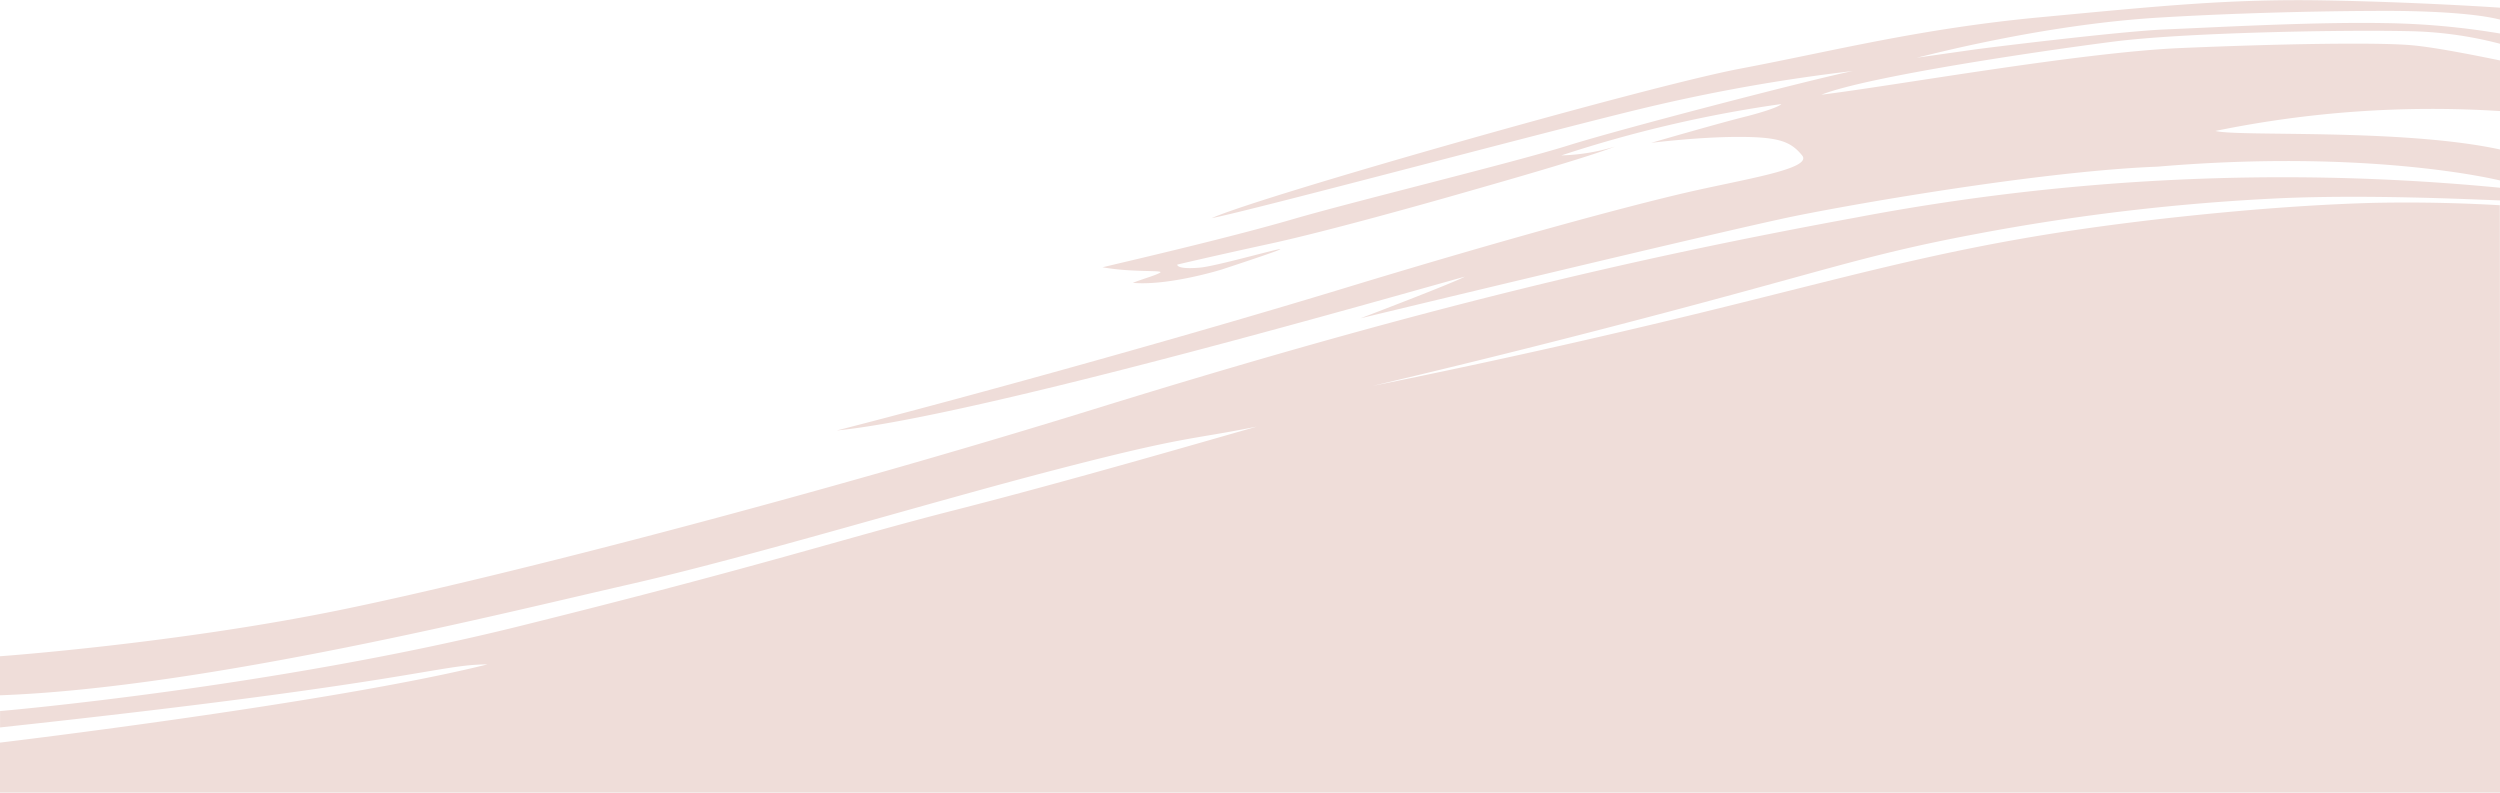 <svg xmlns="http://www.w3.org/2000/svg" viewBox="0 0 420 133.16">
  <g id="Layer_2" data-name="Layer 2">
    <g id="Layer_2-2" data-name="Layer 2">
      <g>
        <path d="M420,133.16H0v-8.4s56-6.68,81.89-13.14c-8.27,0-12.15,3.07-81.88,10.59,0-1.16,0-2.75,0-2.75s45.66-3.92,87.4-14.3,54-14.62,73.1-19.49,42.38-11.66,50.64-14c-11.66,2.33-11.66,1.49-33.69,7.21s-51.59,14.72-71.88,19.33S34.72,115.54,0,116.81v-6.56s29.73-2.13,57.48-7.84,81.36-19.74,126.08-33.6C238.75,51.72,274.32,43.42,312,36.51a384.81,384.81,0,0,1,68.43-6.72A378.74,378.74,0,0,1,420,31.54v2.13c-5.66-.22-22.61-1-37.06-.36a366.25,366.25,0,0,0-50.94,6C312.36,43,306.6,45.61,270,55.08c-16.69,4.33-30.4,7.63-39.43,9.76,23.38-4.73,42.25-9.14,55.1-12.28,24.15-5.9,39.43-10.33,61.48-13.69,14.66-2.22,28.37-3.39,33.41-3.79,10-.78,15.92-.93,18.19-1,8.5-.17,15.74.08,21.22.4C420,50.56,420,125.5,420,133.16Z" style="fill: #efddd9"/>
        <path d="M420,25.11v5.21S398.51,24.93,362.45,28c-18.9.72-49.61,6-61.06,8.33-11.26,2.3-71,16.7-72.84,17.15.89-.34,15.09-5.74,17.55-7C238.26,48.59,164.31,70,140.58,72.32c22-5.63,58.26-15.68,85.38-23.94s46.83-13.56,56.79-15.9,21.9-4.07,20-6.38S298.91,23,292.1,23s-14.7,1-14.7,1,11.44-3.33,16.28-4.52c5.42-1.44,5.57-2,5.57-2a213.2,213.2,0,0,0-36.95,8.63,34,34,0,0,0,9-1.48c-4.88,1.92-20.24,6.26-25.75,7.84s-22.45,6.36-32.2,8.48-15.57,3.5-15.57,3.5-.21.86,3.82.51,25.85-7,3.71.3c0,0-8.91,2.79-15,2.26,1.9-.75,3.6-1.17,4.55-1.69s-4.55,0-9.64-.93c5.51-1.3,21.83-5.11,32-8.08s37.19-9.54,46.3-12.4,41.84-11.34,47.78-12.49a298.35,298.35,0,0,0-32.95,5.72c-13.14,3-67.91,17.69-74.79,19,7.94-3.6,73.09-22.14,88.77-25.11s30.09-6.72,50.43-8.64,32-3.11,47.83-2.83S420,1.29,420,1.29v2c-6.07-1.54-18.63-1.46-19-1.46S382,1.77,362,3C342.63,4.26,323.57,9.36,322,9.7l9.64-1.37c2.22-.31,24.58-3.08,32.2-3.39s24.48-1.27,36.66-1.06A127.22,127.22,0,0,1,420,5.63V7.35a65,65,0,0,0-15.61-2.12C393.57,5,367.07,5.45,355,7s-41.2,5.83-49,8.91c12.17-1.49,43.43-7.11,60.38-7.84s33.79-1,39.19-.43c4,.39,11.06,1.82,14.46,2.52v8.5A180.55,180.55,0,0,0,372.19,22C376.07,23,403.45,21.54,420,25.11Z" style="fill: #efddd9"/>
      </g>
    </g>
  </g>
</svg>
